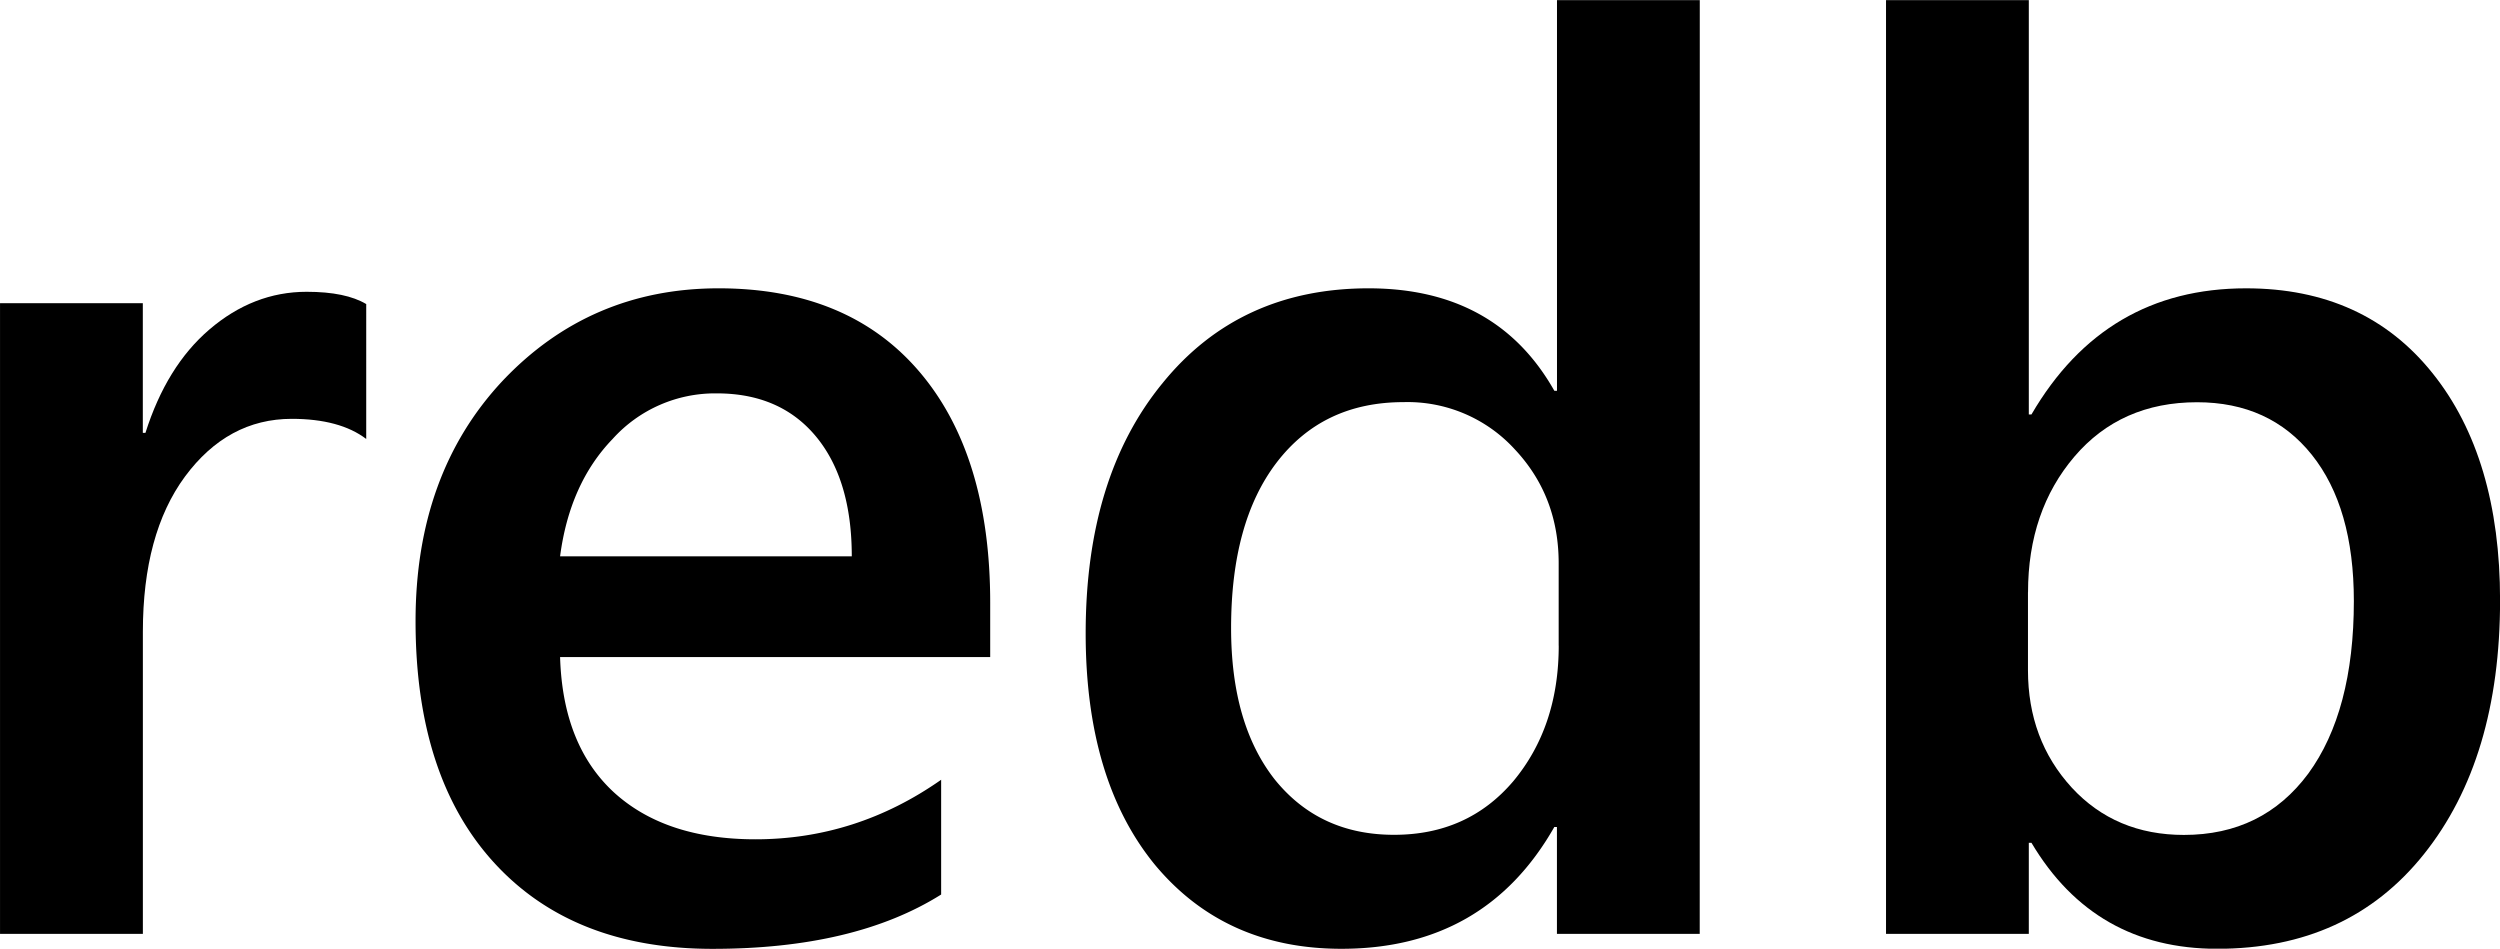<svg xmlns="http://www.w3.org/2000/svg" xmlns:xlink="http://www.w3.org/1999/xlink" width="1066.667" height="404.769" viewBox="0 0 800 303.577" xmlns:v="https://vecta.io/nano"><defs><symbol overflow="visible" id="A"><path d="M8.188-8.828c-.312-.238-.758-.359-1.328-.359-.762 0-1.398.344-1.906 1.031-.5.68-.75 1.602-.75 2.766V0H1.656v-11.25h2.547v2.313h.047c.25-.789.629-1.406 1.141-1.844.52-.445 1.098-.672 1.734-.672.469 0 .82.074 1.063.219zm0 0" stroke="none"/></symbol><symbol overflow="visible" id="B"><path d="M11.188-4.937H3.516c.031 1.043.348 1.844.953 2.406.613.563 1.457.844 2.531.844 1.195 0 2.301-.352 3.313-1.062v2.047c-1.031.648-2.391.969-4.078.969-1.656 0-2.953-.508-3.891-1.531S.938-3.723.938-5.578c0-1.75.516-3.176 1.547-4.281 1.039-1.102 2.328-1.656 3.859-1.656 1.539 0 2.734.496 3.578 1.484s1.266 2.367 1.266 4.125zM8.719-6.734c0-.914-.215-1.629-.641-2.141s-1.016-.766-1.766-.766a2.46 2.46 0 0 0-1.859.813c-.512.531-.824 1.23-.937 2.094zm0 0" stroke="none"/></symbol><symbol overflow="visible" id="C"><path d="M11.891 0H9.344v-1.906h-.047C8.473-.457 7.207.266 5.5.266c-1.387 0-2.496-.5-3.328-1.5C1.348-2.242.938-3.617.938-5.359c0-1.863.457-3.352 1.375-4.469.914-1.125 2.141-1.687 3.672-1.687 1.52 0 2.625.609 3.313 1.828h.047v-6.969h2.547zM9.375-5.141v-1.469c0-.801-.262-1.477-.781-2.031a2.59 2.59 0 0 0-1.984-.844c-.961 0-1.715.359-2.266 1.078-.543.711-.812 1.695-.812 2.953 0 1.137.258 2.039.781 2.703.531.656 1.238.984 2.125.984.875 0 1.582-.316 2.125-.953.539-.645.813-1.453.813-2.422zm0 0" stroke="none"/></symbol><symbol overflow="visible" id="D"><path d="M4.25-1.625h-.047V0H1.656v-16.656h2.547v7.391h.047c.875-1.5 2.148-2.25 3.828-2.25 1.414 0 2.523.508 3.328 1.516.801 1 1.203 2.352 1.203 4.047 0 1.887-.453 3.398-1.359 4.531C10.352-.297 9.125.266 7.563.266 6.102.266 5-.363 4.25-1.625zm-.062-4.469v1.391c0 .824.258 1.523.781 2.094.52.563 1.188.844 2 .844.938 0 1.676-.363 2.219-1.094.539-.738.813-1.766.813-3.078 0-1.113-.25-1.984-.75-2.609s-1.184-.937-2.047-.937c-.906 0-1.637.324-2.187.969s-.828 1.453-.828 2.422zm0 0" stroke="none"/></symbol></defs><g transform="matrix(17.94 0 0 17.94 -5095.922 -7141.774)"><use xlink:href="#A" x="282.398" y="414.75"/><use xlink:href="#B" x="290.528" y="414.75"/><use xlink:href="#C" x="302.481" y="414.75"/><use xlink:href="#D" x="316.039" y="414.75"/></g></svg>